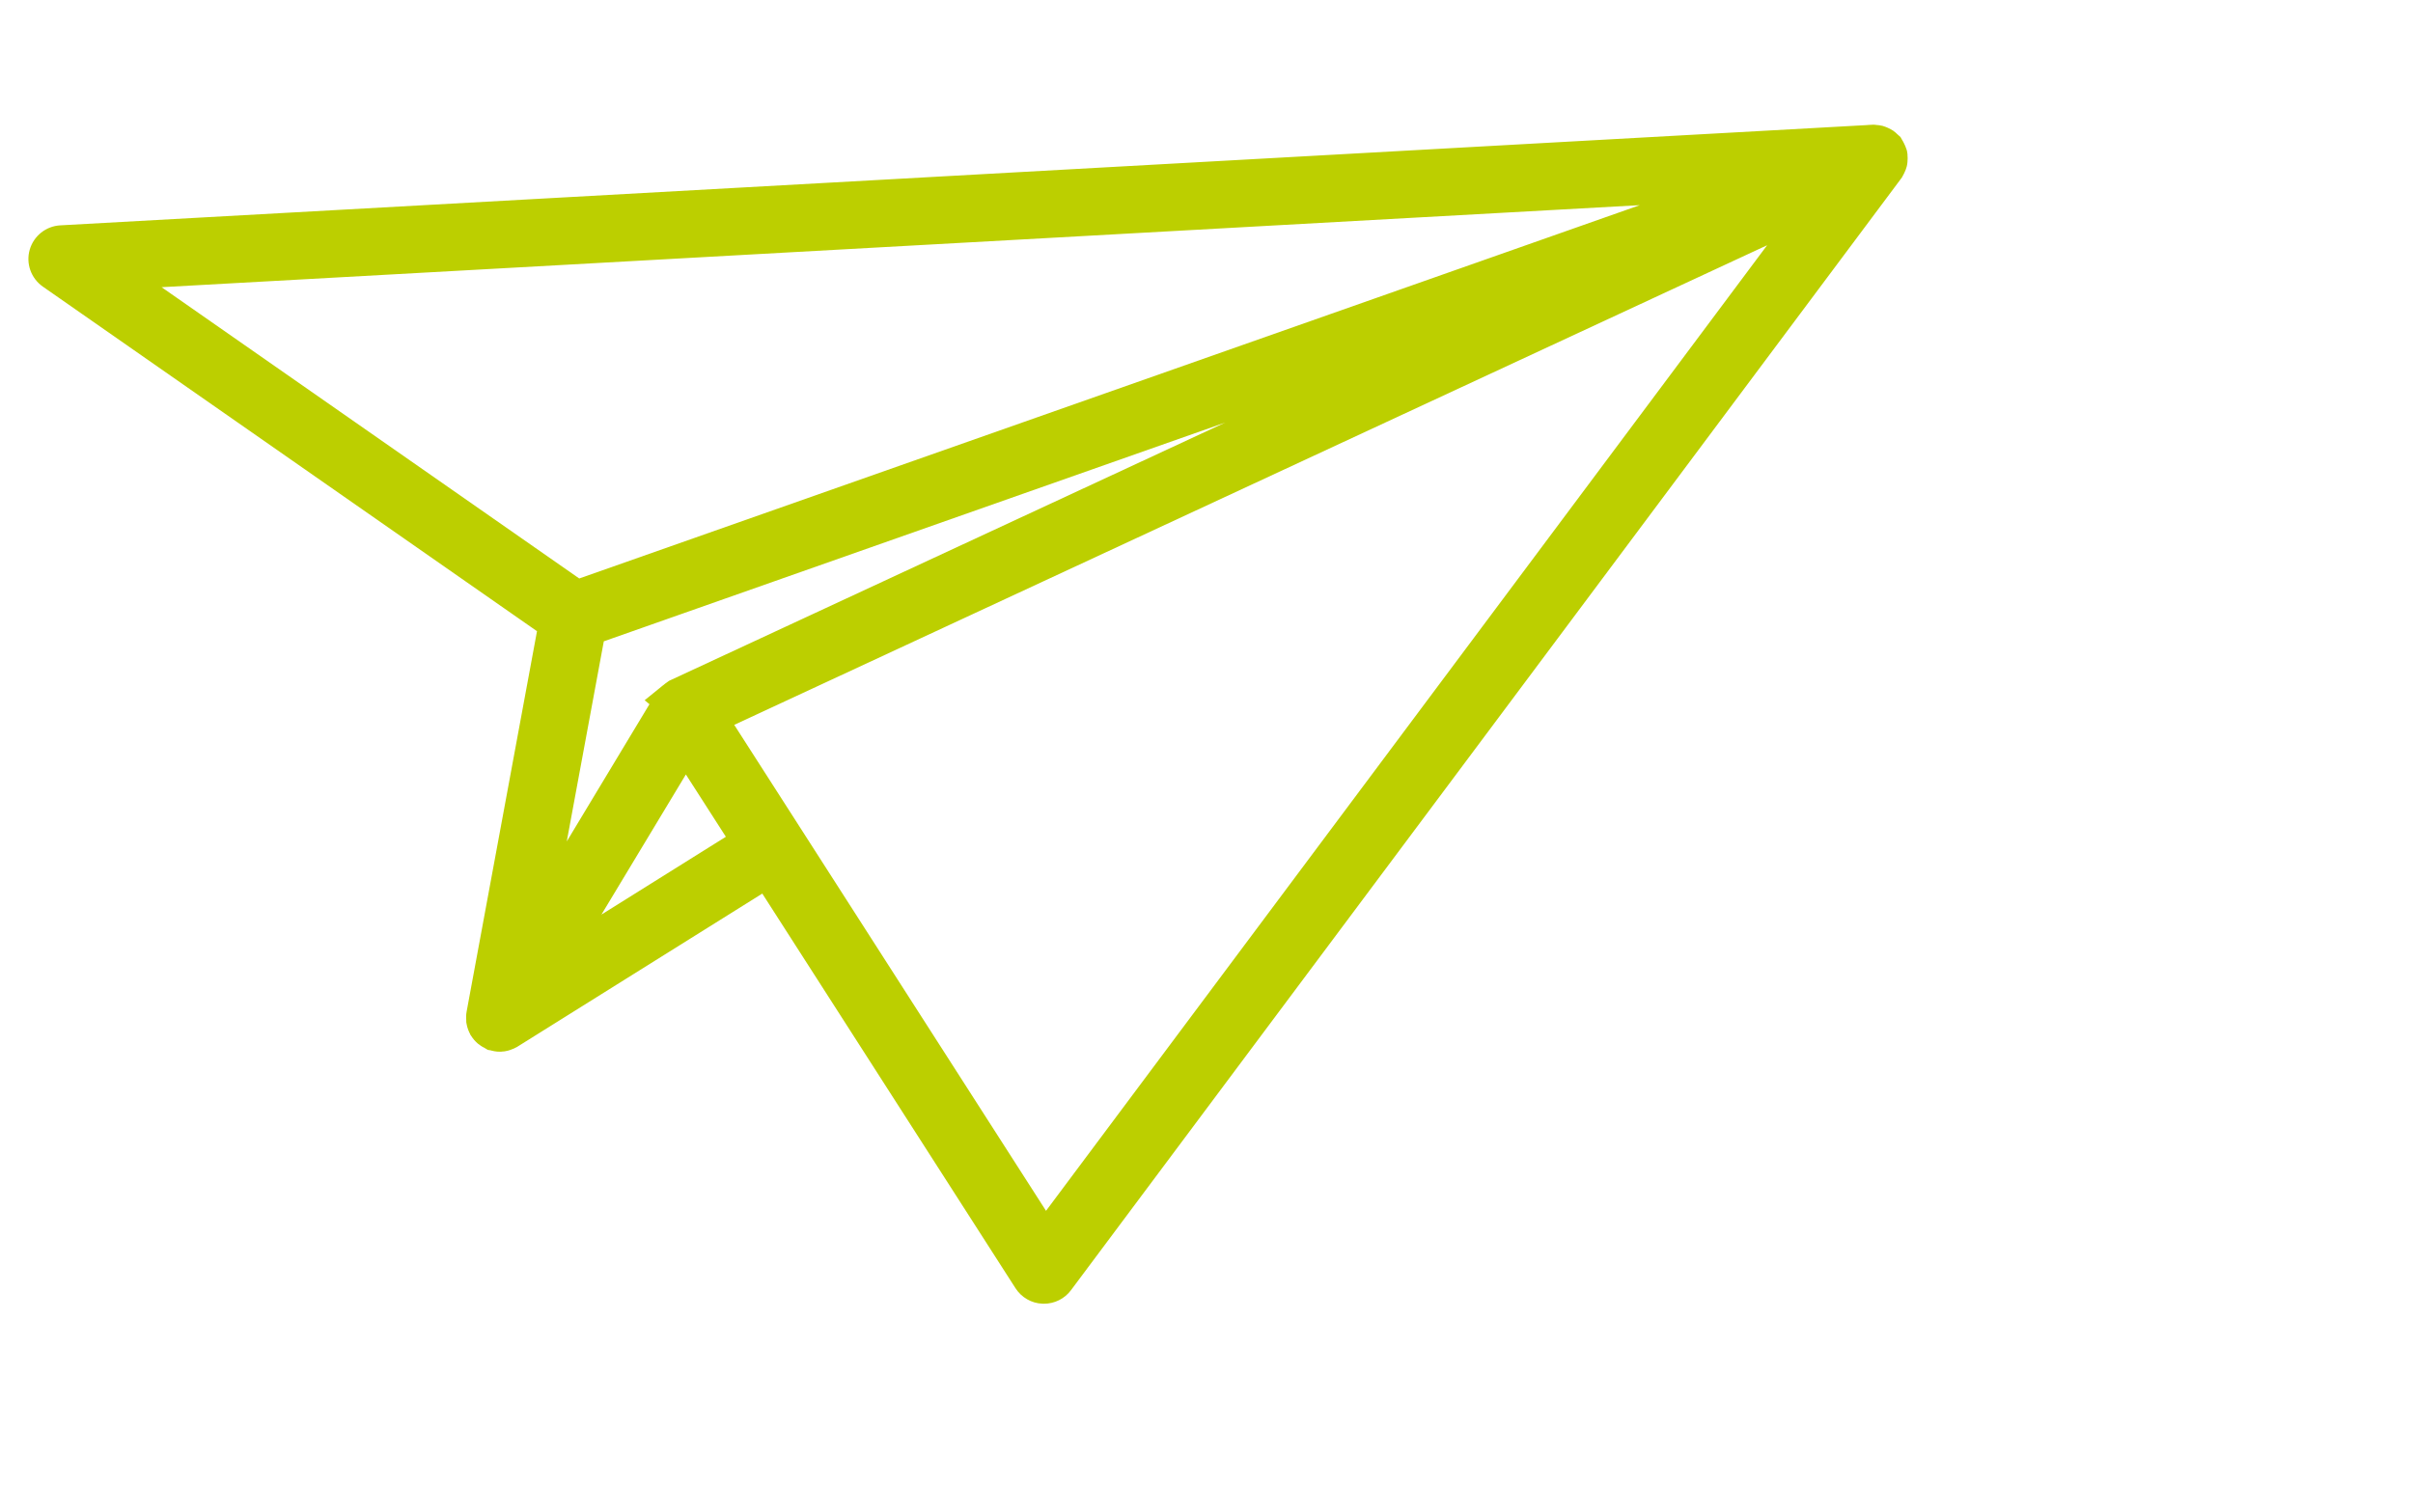 <?xml version="1.0" encoding="UTF-8"?>
<!DOCTYPE svg PUBLIC '-//W3C//DTD SVG 1.0//EN'
          'http://www.w3.org/TR/2001/REC-SVG-20010904/DTD/svg10.dtd'>
<svg stroke-dasharray="none" viewBox="0 0 67 42" shape-rendering="auto" xmlns="http://www.w3.org/2000/svg" font-family="Dialog" text-rendering="auto" fill-opacity="1" contentScriptType="text/ecmascript" color-interpolation="auto" color-rendering="auto" preserveAspectRatio="xMidYMid meet" font-size="12" fill="black" xmlns:xlink="http://www.w3.org/1999/xlink" stroke="black" image-rendering="auto" stroke-miterlimit="10" zoomAndPan="magnify" version="1.0" stroke-linecap="square" stroke-linejoin="miter" contentStyleType="text/css" font-style="normal" stroke-width="1" stroke-dashoffset="0" font-weight="normal" stroke-opacity="1"
><!--Generated by the Batik Graphics2D SVG Generator--><defs id="genericDefs"
  /><g
  ><defs id="defs1"
    ><clipPath clipPathUnits="userSpaceOnUse" id="clipPath1"
      ><path d="M-52.466 -37.565 L14.534 -37.565 L14.534 4.436 L-52.466 4.436 Z"
      /></clipPath
    ></defs
    ><g fill="rgb(188,207,0)" text-rendering="optimizeLegibility" transform="matrix(1,0,0,-1,52.466,4.436)" stroke="rgb(188,207,0)" image-rendering="optimizeQuality"
    ><path d="M0 0 C-0.001 -0.016 -0.001 -0.032 -0.004 -0.049 C-0.006 -0.058 -0.008 -0.066 -0.01 -0.075 C-0.016 -0.097 -0.026 -0.118 -0.036 -0.139 C-0.045 -0.158 -0.053 -0.178 -0.064 -0.196 C-0.069 -0.203 -0.072 -0.211 -0.077 -0.218 C-0.078 -0.22 -0.078 -0.222 -0.08 -0.224 L-23.13 -31.1 C-23.212 -31.21 -23.343 -31.275 -23.48 -31.275 C-23.485 -31.275 -23.49 -31.275 -23.495 -31.274 C-23.639 -31.269 -23.771 -31.194 -23.848 -31.074 L-31.146 -19.697 L-38.358 -24.208 C-38.361 -24.211 -38.364 -24.211 -38.368 -24.213 C-38.39 -24.226 -38.414 -24.236 -38.439 -24.244 C-38.451 -24.249 -38.463 -24.256 -38.476 -24.259 C-38.51 -24.269 -38.545 -24.273 -38.581 -24.274 C-38.584 -24.274 -38.586 -24.275 -38.589 -24.275 L-38.59 -24.275 L-38.59 -24.275 L-38.591 -24.275 C-38.637 -24.275 -38.683 -24.265 -38.726 -24.25 C-38.732 -24.248 -38.738 -24.249 -38.744 -24.247 C-38.751 -24.244 -38.756 -24.239 -38.762 -24.236 C-38.797 -24.221 -38.83 -24.202 -38.86 -24.178 C-38.866 -24.173 -38.874 -24.169 -38.88 -24.163 C-38.91 -24.137 -38.937 -24.106 -38.96 -24.07 C-38.962 -24.068 -38.962 -24.064 -38.963 -24.062 C-38.991 -24.015 -39.011 -23.965 -39.02 -23.91 C-39.022 -23.9 -39.019 -23.891 -39.02 -23.88 C-39.024 -23.84 -39.027 -23.8 -39.019 -23.759 L-37.005 -12.87 L-50.99 -3.115 C-51.143 -3.008 -51.211 -2.816 -51.16 -2.638 C-51.109 -2.459 -50.95 -2.332 -50.764 -2.322 L-0.475 0.47 C-0.475 0.47 -0.474 0.471 -0.473 0.471 L-0.454 0.472 C-0.44 0.473 -0.426 0.468 -0.412 0.467 C-0.38 0.465 -0.349 0.464 -0.318 0.456 C-0.293 0.449 -0.27 0.437 -0.245 0.426 C-0.227 0.417 -0.208 0.411 -0.191 0.399 C-0.185 0.395 -0.18 0.393 -0.175 0.388 C-0.157 0.376 -0.143 0.359 -0.127 0.343 C-0.115 0.331 -0.102 0.325 -0.091 0.312 C-0.085 0.305 -0.084 0.296 -0.078 0.289 C-0.065 0.27 -0.055 0.25 -0.044 0.228 C-0.031 0.203 -0.02 0.177 -0.013 0.149 C-0.01 0.14 -0.003 0.132 -0.002 0.122 C-0.001 0.119 -0.002 0.117 -0.002 0.114 C0 0.102 -0.001 0.091 0 0.08 C0.003 0.053 0.003 0.027 0 0 M-37.722 -21.552 L-33.821 -15.076 C-33.808 -15.054 -33.788 -15.041 -33.773 -15.022 L-33.779 -15.017 C-33.769 -15.005 -33.753 -14.999 -33.741 -14.988 C-33.716 -14.965 -33.691 -14.944 -33.661 -14.928 C-33.65 -14.921 -33.643 -14.91 -33.631 -14.905 L-8.826 -3.383 L-36.14 -13.001 ZM-49.453 -3.122 L-36.458 -12.188 L-3.462 -0.569 ZM-37.274 -22.5 L-31.617 -18.961 L-33.435 -16.128 ZM-23.453 -30.072 L-1.814 -1.088 L-32.809 -15.485 Z" stroke="none" clip-path="url(#clipPath1)"
    /></g
    ><g fill="rgb(188,207,0)" text-rendering="optimizeLegibility" transform="matrix(1,0,0,-1,52.466,4.436)" stroke="rgb(188,207,0)" image-rendering="optimizeQuality"
    ><path d="M0.499 -0.031 C0.497 -0.067 0.495 -0.1 0.488 -0.136 L0.477 -0.188 C0.459 -0.257 0.438 -0.306 0.415 -0.354 C0.399 -0.388 0.383 -0.423 0.362 -0.457 L0.353 -0.472 L0.367 -0.447 L0.347 -0.487 L0.321 -0.523 L-22.729 -31.399 C-22.905 -31.636 -23.185 -31.775 -23.48 -31.775 L-23.528 -31.773 C-23.821 -31.763 -24.103 -31.602 -24.269 -31.344 L-31.567 -19.967 L-31.146 -19.697 L-30.881 -20.121 L-38.093 -24.632 L-38.113 -24.645 L-38.135 -24.655 L-38.145 -24.66 C-38.168 -24.676 -38.226 -24.701 -38.286 -24.72 L-38.439 -24.244 L-38.246 -24.705 C-38.285 -24.721 -38.323 -24.737 -38.364 -24.746 C-38.411 -24.761 -38.488 -24.772 -38.567 -24.774 L-38.581 -24.274 L-38.519 -24.77 L-38.527 -24.771 L-38.557 -24.775 L-38.589 -24.775 L-38.59 -24.775 L-38.59 -24.275 L-38.589 -23.775 L-38.589 -23.775 L-38.59 -24.775 L-38.591 -24.775 C-38.693 -24.775 -38.795 -24.756 -38.891 -24.722 L-38.726 -24.25 L-38.809 -24.743 L-38.827 -24.74 L-38.922 -24.724 L-39.005 -24.674 L-39.023 -24.663 L-38.762 -24.236 L-38.959 -24.696 C-39.035 -24.663 -39.108 -24.62 -39.172 -24.568 L-39.18 -24.563 L-39.194 -24.553 L-39.208 -24.541 C-39.274 -24.483 -39.332 -24.416 -39.381 -24.339 L-39.41 -24.295 L-39.428 -24.246 L-39.431 -24.238 L-38.963 -24.062 L-39.393 -24.318 C-39.453 -24.217 -39.494 -24.108 -39.513 -23.991 L-39.519 -23.958 L-39.52 -23.923 L-39.52 -23.908 L-39.52 -23.868 L-39.02 -23.88 L-39.517 -23.93 C-39.526 -23.841 -39.527 -23.752 -39.51 -23.663 L-37.497 -12.779 L-37.005 -12.87 L-37.291 -13.28 L-51.276 -3.525 C-51.605 -3.295 -51.751 -2.883 -51.641 -2.5 C-51.531 -2.117 -51.19 -1.844 -50.791 -1.823 L-0.503 0.969 L-0.475 0.47 L-0.698 0.917 L-0.696 0.918 L-0.603 0.965 L-0.499 0.97 L-0.48 0.971 L-0.446 0.973 L-0.413 0.97 L-0.392 0.969 L-0.336 0.961 L-0.412 0.467 L-0.381 0.966 C-0.317 0.962 -0.255 0.956 -0.194 0.94 C-0.135 0.924 -0.091 0.904 -0.044 0.884 C0.019 0.853 0.06 0.834 0.098 0.807 L0.108 0.8 C0.148 0.774 0.187 0.736 0.227 0.697 L-0.127 0.343 L0.191 0.729 L0.209 0.714 L0.244 0.683 L0.304 0.629 L0.344 0.558 L0.357 0.535 L-0.078 0.289 L0.335 0.571 C0.361 0.533 0.382 0.494 0.403 0.451 C0.431 0.399 0.456 0.337 0.472 0.271 L-0.013 0.149 L0.419 0.4 C0.465 0.322 0.487 0.253 0.495 0.172 L0.498 0.147 L0.498 0.122 L0.498 0.114 L-0.002 0.114 L0.491 0.197 C0.495 0.172 0.496 0.149 0.498 0.125 C0.504 0.071 0.504 0.009 0.497 -0.055 ZM-0.497 0.055 C-0.498 0.045 -0.498 0.035 -0.497 0.025 C-0.498 0.033 -0.495 0.032 -0.495 0.032 L-0.502 0.072 L-0.502 0.114 L-0.502 0.122 L-0.002 0.122 L-0.499 0.072 C-0.493 0.011 -0.471 -0.057 -0.445 -0.102 L-0.481 -0.041 L-0.498 0.028 C-0.495 0.018 -0.493 0.007 -0.488 -0.002 C-0.492 0.006 -0.491 0.007 -0.491 0.007 L-0.503 0.025 L-0.513 0.043 L-0.526 0.066 L-0.091 0.312 L-0.426 -0.059 L-0.443 -0.044 L-0.445 -0.043 L-0.463 -0.028 L-0.481 -0.011 C-0.473 -0.018 -0.462 -0.022 -0.452 -0.028 L-0.474 -0.013 C-0.476 -0.012 -0.473 -0.019 -0.468 -0.021 C-0.449 -0.03 -0.451 -0.026 -0.453 -0.025 C-0.443 -0.028 -0.443 -0.032 -0.443 -0.032 L-0.466 -0.031 L-0.488 -0.027 L-0.509 -0.024 L-0.495 -0.026 L-0.454 0.472 L-0.428 -0.027 L-0.447 -0.028 L-0.473 0.471 L-0.25 0.024 L-0.252 0.023 L-0.344 -0.024 L-0.447 -0.029 L-50.736 -2.821 C-50.71 -2.82 -50.687 -2.801 -50.679 -2.775 C-50.672 -2.749 -50.681 -2.721 -50.703 -2.705 L-36.719 -12.46 L-36.455 -12.644 L-36.513 -12.961 L-38.527 -23.85 C-38.527 -23.848 -38.522 -23.839 -38.523 -23.83 L-38.519 -23.861 L-38.52 -23.892 L-38.52 -23.908 L-38.52 -23.897 L-39.02 -23.91 L-38.527 -23.829 C-38.528 -23.822 -38.529 -23.813 -38.533 -23.806 L-38.511 -23.845 L-38.495 -23.886 L-38.492 -23.894 L-38.96 -24.07 L-38.539 -23.801 C-38.542 -23.796 -38.546 -23.791 -38.552 -23.785 L-38.88 -24.163 L-38.58 -23.763 L-38.56 -23.778 C-38.552 -23.784 -38.559 -23.779 -38.565 -23.776 L-38.532 -23.791 L-38.501 -23.809 L-38.483 -23.82 L-38.744 -24.247 L-38.661 -23.754 L-38.644 -23.757 L-38.602 -23.764 L-38.561 -23.778 C-38.571 -23.774 -38.581 -23.775 -38.591 -23.775 L-38.59 -23.775 L-38.59 -24.275 L-38.591 -24.775 L-38.591 -24.775 L-38.59 -23.775 L-38.589 -23.775 L-38.589 -24.275 L-38.651 -23.779 L-38.643 -23.778 L-38.619 -23.775 L-38.595 -23.774 C-38.602 -23.774 -38.609 -23.777 -38.617 -23.779 C-38.603 -23.775 -38.617 -23.777 -38.632 -23.783 L-38.612 -23.774 L-38.592 -23.768 C-38.602 -23.771 -38.612 -23.776 -38.622 -23.783 L-38.581 -23.761 L-38.358 -24.208 L-38.623 -23.784 L-31.411 -19.273 L-30.992 -19.011 L-30.725 -19.427 L-23.427 -30.804 C-23.439 -30.786 -23.457 -30.775 -23.477 -30.774 L-23.447 -30.776 C-23.501 -30.775 -23.519 -30.785 -23.531 -30.802 L-0.481 0.075 L-0.08 -0.224 L-0.527 -0.001 L-0.524 0.005 L-0.494 0.058 C-0.489 0.067 -0.489 0.072 -0.488 0.075 C-0.49 0.07 -0.491 0.063 -0.492 0.056 L-0.491 0.064 C-0.497 0.036 -0.499 0.035 -0.499 0.031 ZM-38.15 -21.294 L-34.249 -14.818 C-34.223 -14.773 -34.188 -14.731 -34.149 -14.692 C-34.155 -14.698 -34.16 -14.706 -34.166 -14.713 L-33.773 -15.022 L-34.093 -15.406 L-34.099 -15.401 L-34.566 -15.013 L-34.095 -14.63 L-34.077 -14.615 L-34.032 -14.581 L-33.741 -14.988 L-34.08 -14.62 C-34.023 -14.569 -33.963 -14.523 -33.896 -14.487 L-33.661 -14.928 L-33.982 -14.545 L-33.968 -14.533 L-33.951 -14.519 L-33.933 -14.506 L-33.918 -14.495 L-33.882 -14.47 L-33.842 -14.452 L-9.037 -2.93 L-8.826 -3.383 L-8.66 -3.854 L-35.974 -13.473 L-36.14 -13.001 L-35.648 -13.092 L-37.23 -21.643 L-37.722 -21.552 L-38.15 -21.294 ZM-38.214 -21.461 L-36.632 -12.91 L-36.579 -12.626 L-36.306 -12.53 L-8.992 -2.912 L-8.615 -3.836 L-33.42 -15.358 L-33.631 -14.905 L-33.344 -15.315 L-33.36 -15.325 L-33.646 -14.916 L-33.325 -15.299 L-33.34 -15.311 L-33.38 -15.345 L-33.426 -15.369 C-33.419 -15.365 -33.408 -15.361 -33.402 -15.356 L-33.425 -15.377 L-33.45 -15.395 L-33.47 -15.409 L-33.463 -15.405 L-33.779 -15.017 L-33.459 -14.633 L-33.453 -14.638 L-33.079 -14.949 L-33.38 -15.331 C-33.401 -15.357 -33.424 -15.381 -33.447 -15.404 C-33.424 -15.382 -33.406 -15.357 -33.391 -15.33 L-37.294 -21.81 L-38.714 -24.171 L-38.214 -21.461 ZM-49.167 -2.712 L-36.172 -11.778 L-36.458 -12.188 L-36.624 -11.716 L-3.628 -0.098 L-3.462 -0.569 L-3.434 -1.068 L-49.425 -3.621 L-49.453 -3.122 L-49.167 -2.712 ZM-49.481 -2.623 L-3.49 -0.07 L0.023 0.13 L-3.296 -1.04 L-36.292 -12.659 L-36.534 -12.745 L-36.744 -12.598 L-49.739 -3.532 L-50.932 -2.703 L-49.481 -2.623 ZM-37.54 -22.076 L-31.883 -18.537 L-31.617 -18.961 L-32.038 -19.231 L-33.856 -16.398 L-33.435 -16.128 L-33.007 -16.386 L-36.846 -22.758 L-37.274 -22.5 L-37.54 -22.076 ZM-37.702 -22.242 L-33.863 -15.87 L-33.448 -15.182 L-33.014 -15.858 L-31.196 -18.691 L-30.923 -19.116 L-31.351 -19.385 L-37.008 -22.924 L-38.79 -24.044 L-37.702 -22.242 ZM-23.854 -29.773 L-2.215 -0.789 L-1.814 -1.088 L-1.603 -1.541 L-32.598 -15.938 L-32.809 -15.485 L-32.388 -15.215 L-23.032 -29.802 L-23.453 -30.072 L-23.854 -29.773 ZM-23.874 -30.342 L-33.23 -15.755 L-33.539 -15.273 L-33.02 -15.032 L-2.025 -0.635 L-0.227 0.202 L-1.413 -1.387 L-23.052 -30.371 L-23.484 -30.949 L-23.874 -30.342 Z" stroke="none" clip-path="url(#clipPath1)"
    /></g
  ></g
></svg
>
